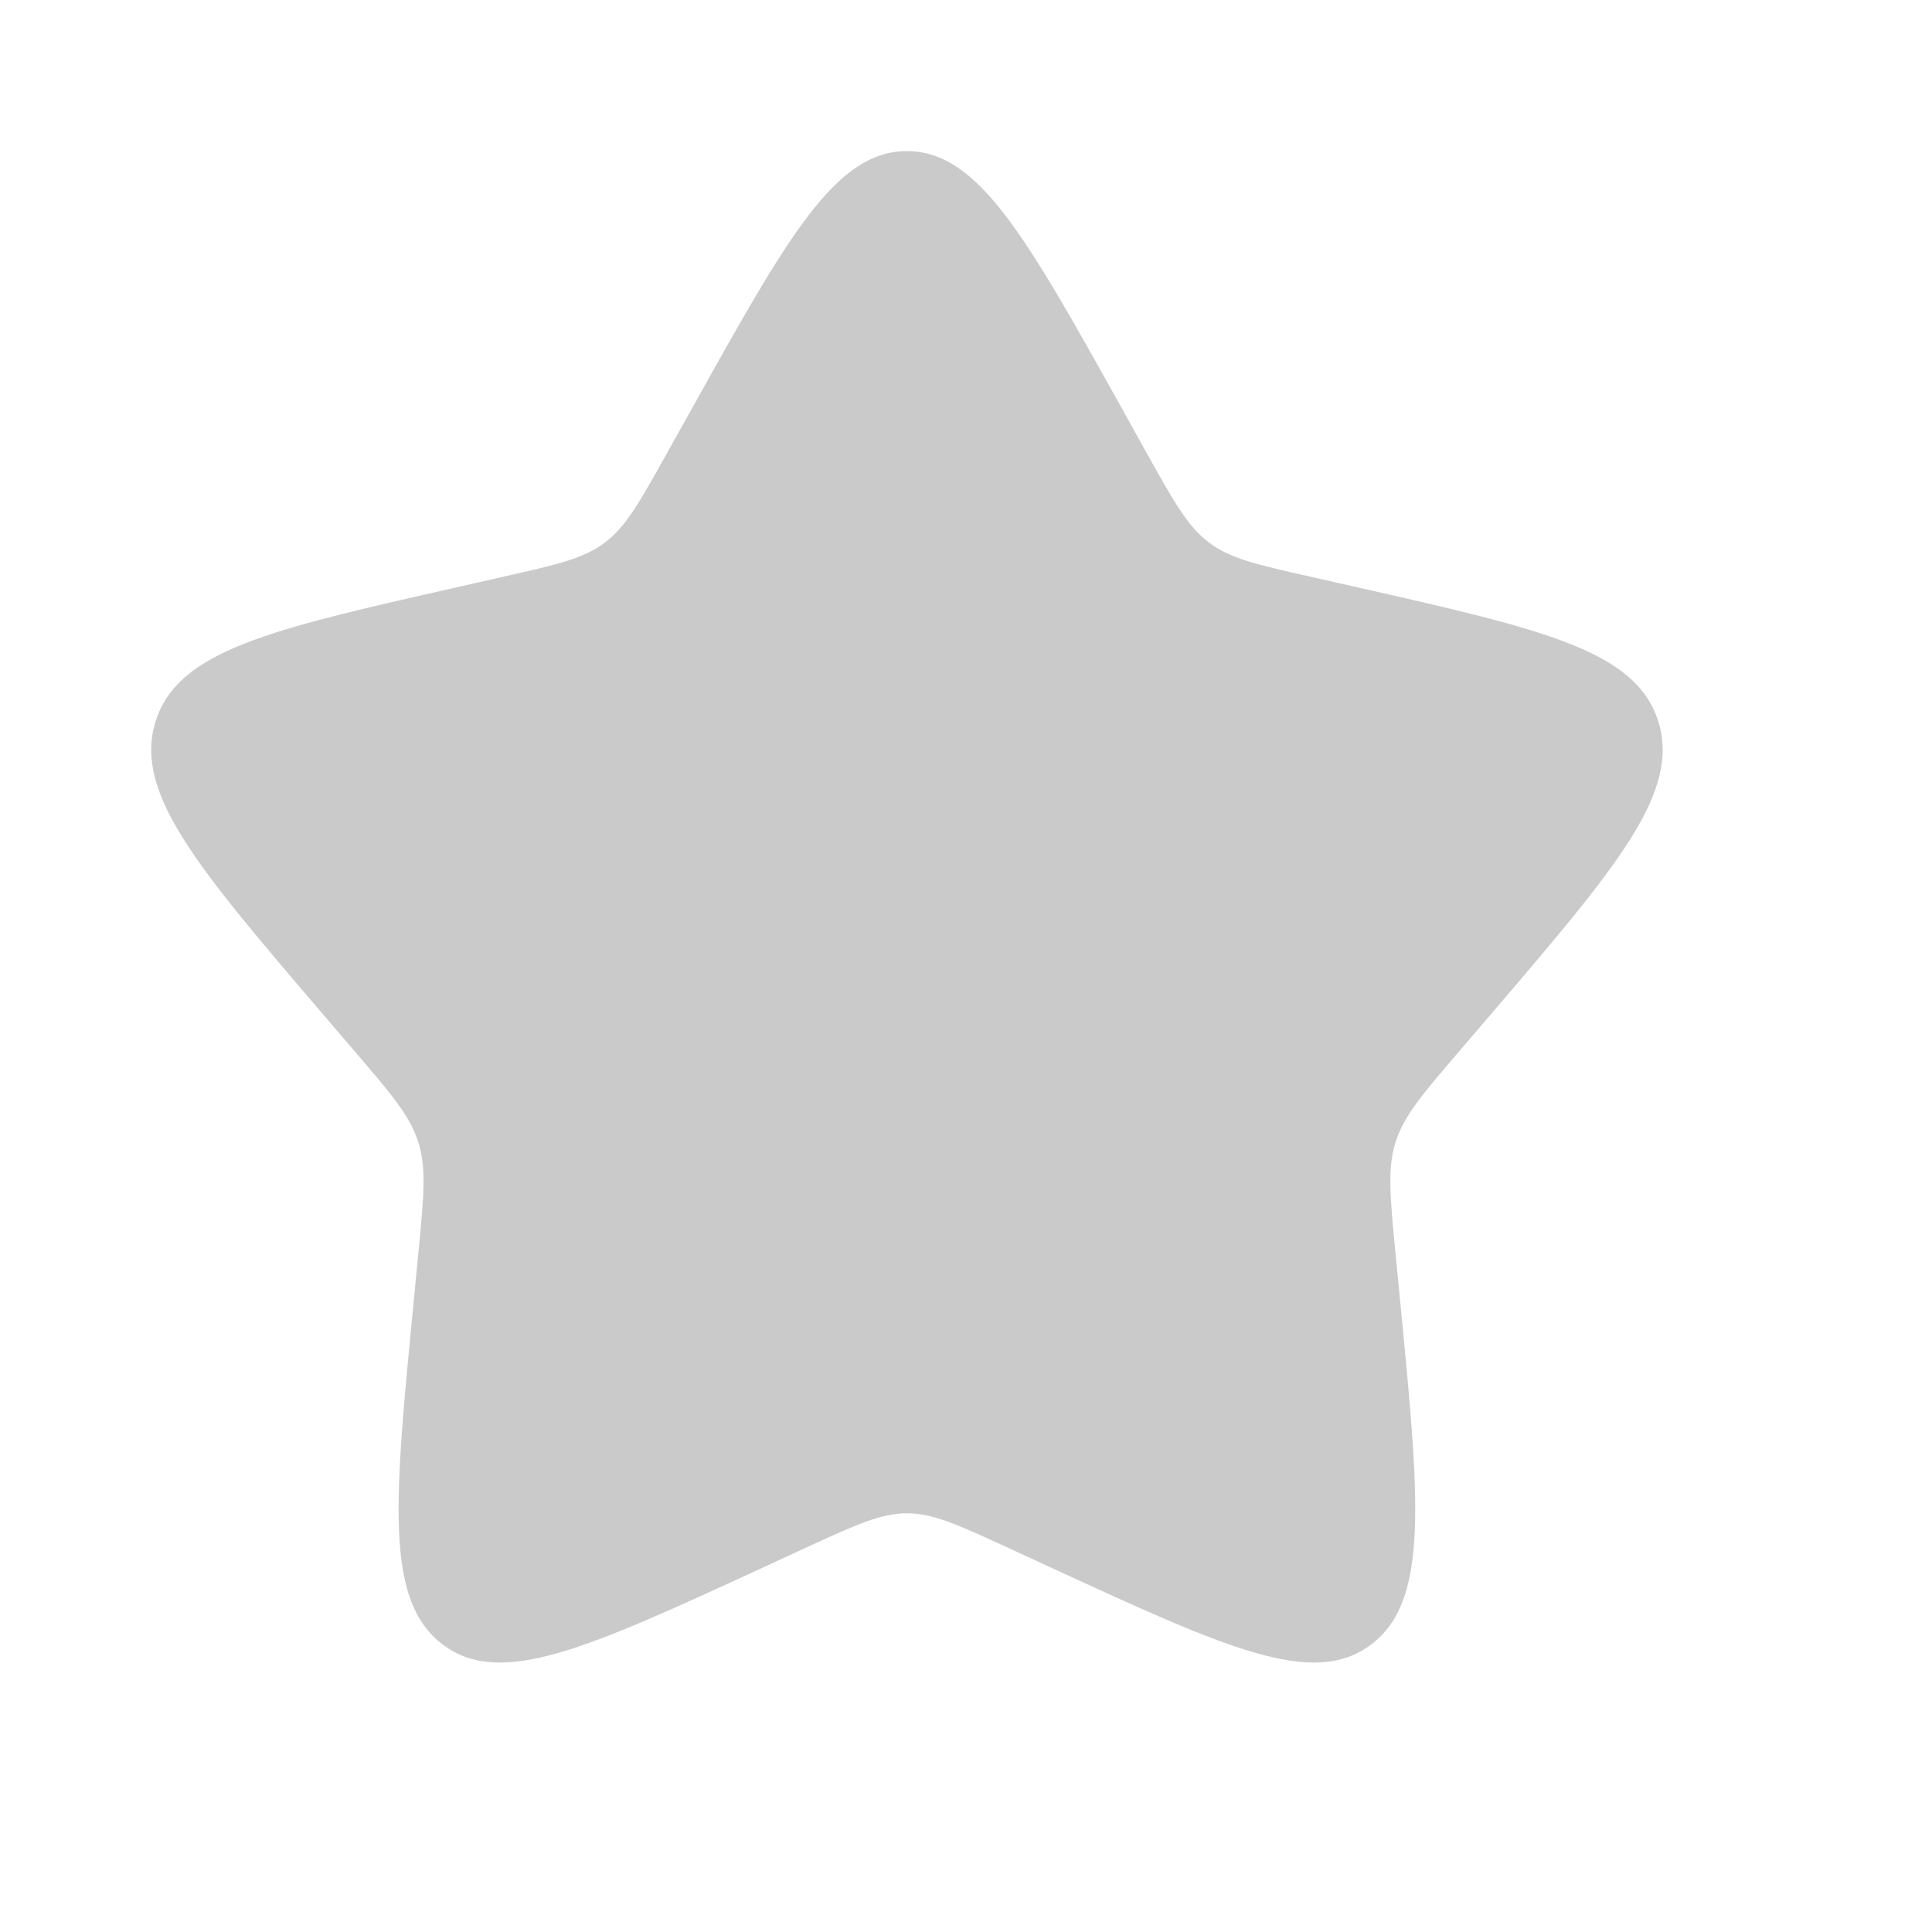 <svg width="14" height="14" viewBox="0 0 14 14" fill="none" xmlns="http://www.w3.org/2000/svg">
<path d="M5.013 2.962C5.707 1.717 6.053 1.095 6.572 1.095C7.09 1.095 7.437 1.717 8.131 2.962L8.31 3.284C8.507 3.637 8.606 3.814 8.76 3.931C8.913 4.047 9.105 4.091 9.487 4.177L9.836 4.256C11.183 4.561 11.856 4.713 12.017 5.229C12.177 5.744 11.718 6.281 10.8 7.354L10.562 7.632C10.301 7.937 10.171 8.09 10.112 8.279C10.053 8.467 10.073 8.671 10.112 9.078L10.148 9.449C10.287 10.882 10.356 11.598 9.937 11.916C9.517 12.235 8.887 11.944 7.626 11.364L7.299 11.213C6.941 11.049 6.762 10.966 6.572 10.966C6.382 10.966 6.203 11.049 5.844 11.213L5.518 11.364C4.257 11.944 3.626 12.235 3.207 11.916C2.787 11.598 2.857 10.882 2.996 9.449L3.032 9.078C3.071 8.671 3.091 8.467 3.032 8.279C2.973 8.09 2.843 7.937 2.582 7.632L2.344 7.354C1.426 6.281 0.967 5.744 1.127 5.229C1.287 4.713 1.961 4.561 3.308 4.256L3.656 4.177C4.039 4.091 4.23 4.047 4.384 3.931C4.538 3.814 4.636 3.637 4.833 3.284L5.013 2.962Z" fill="#CACACA"/>
</svg>
